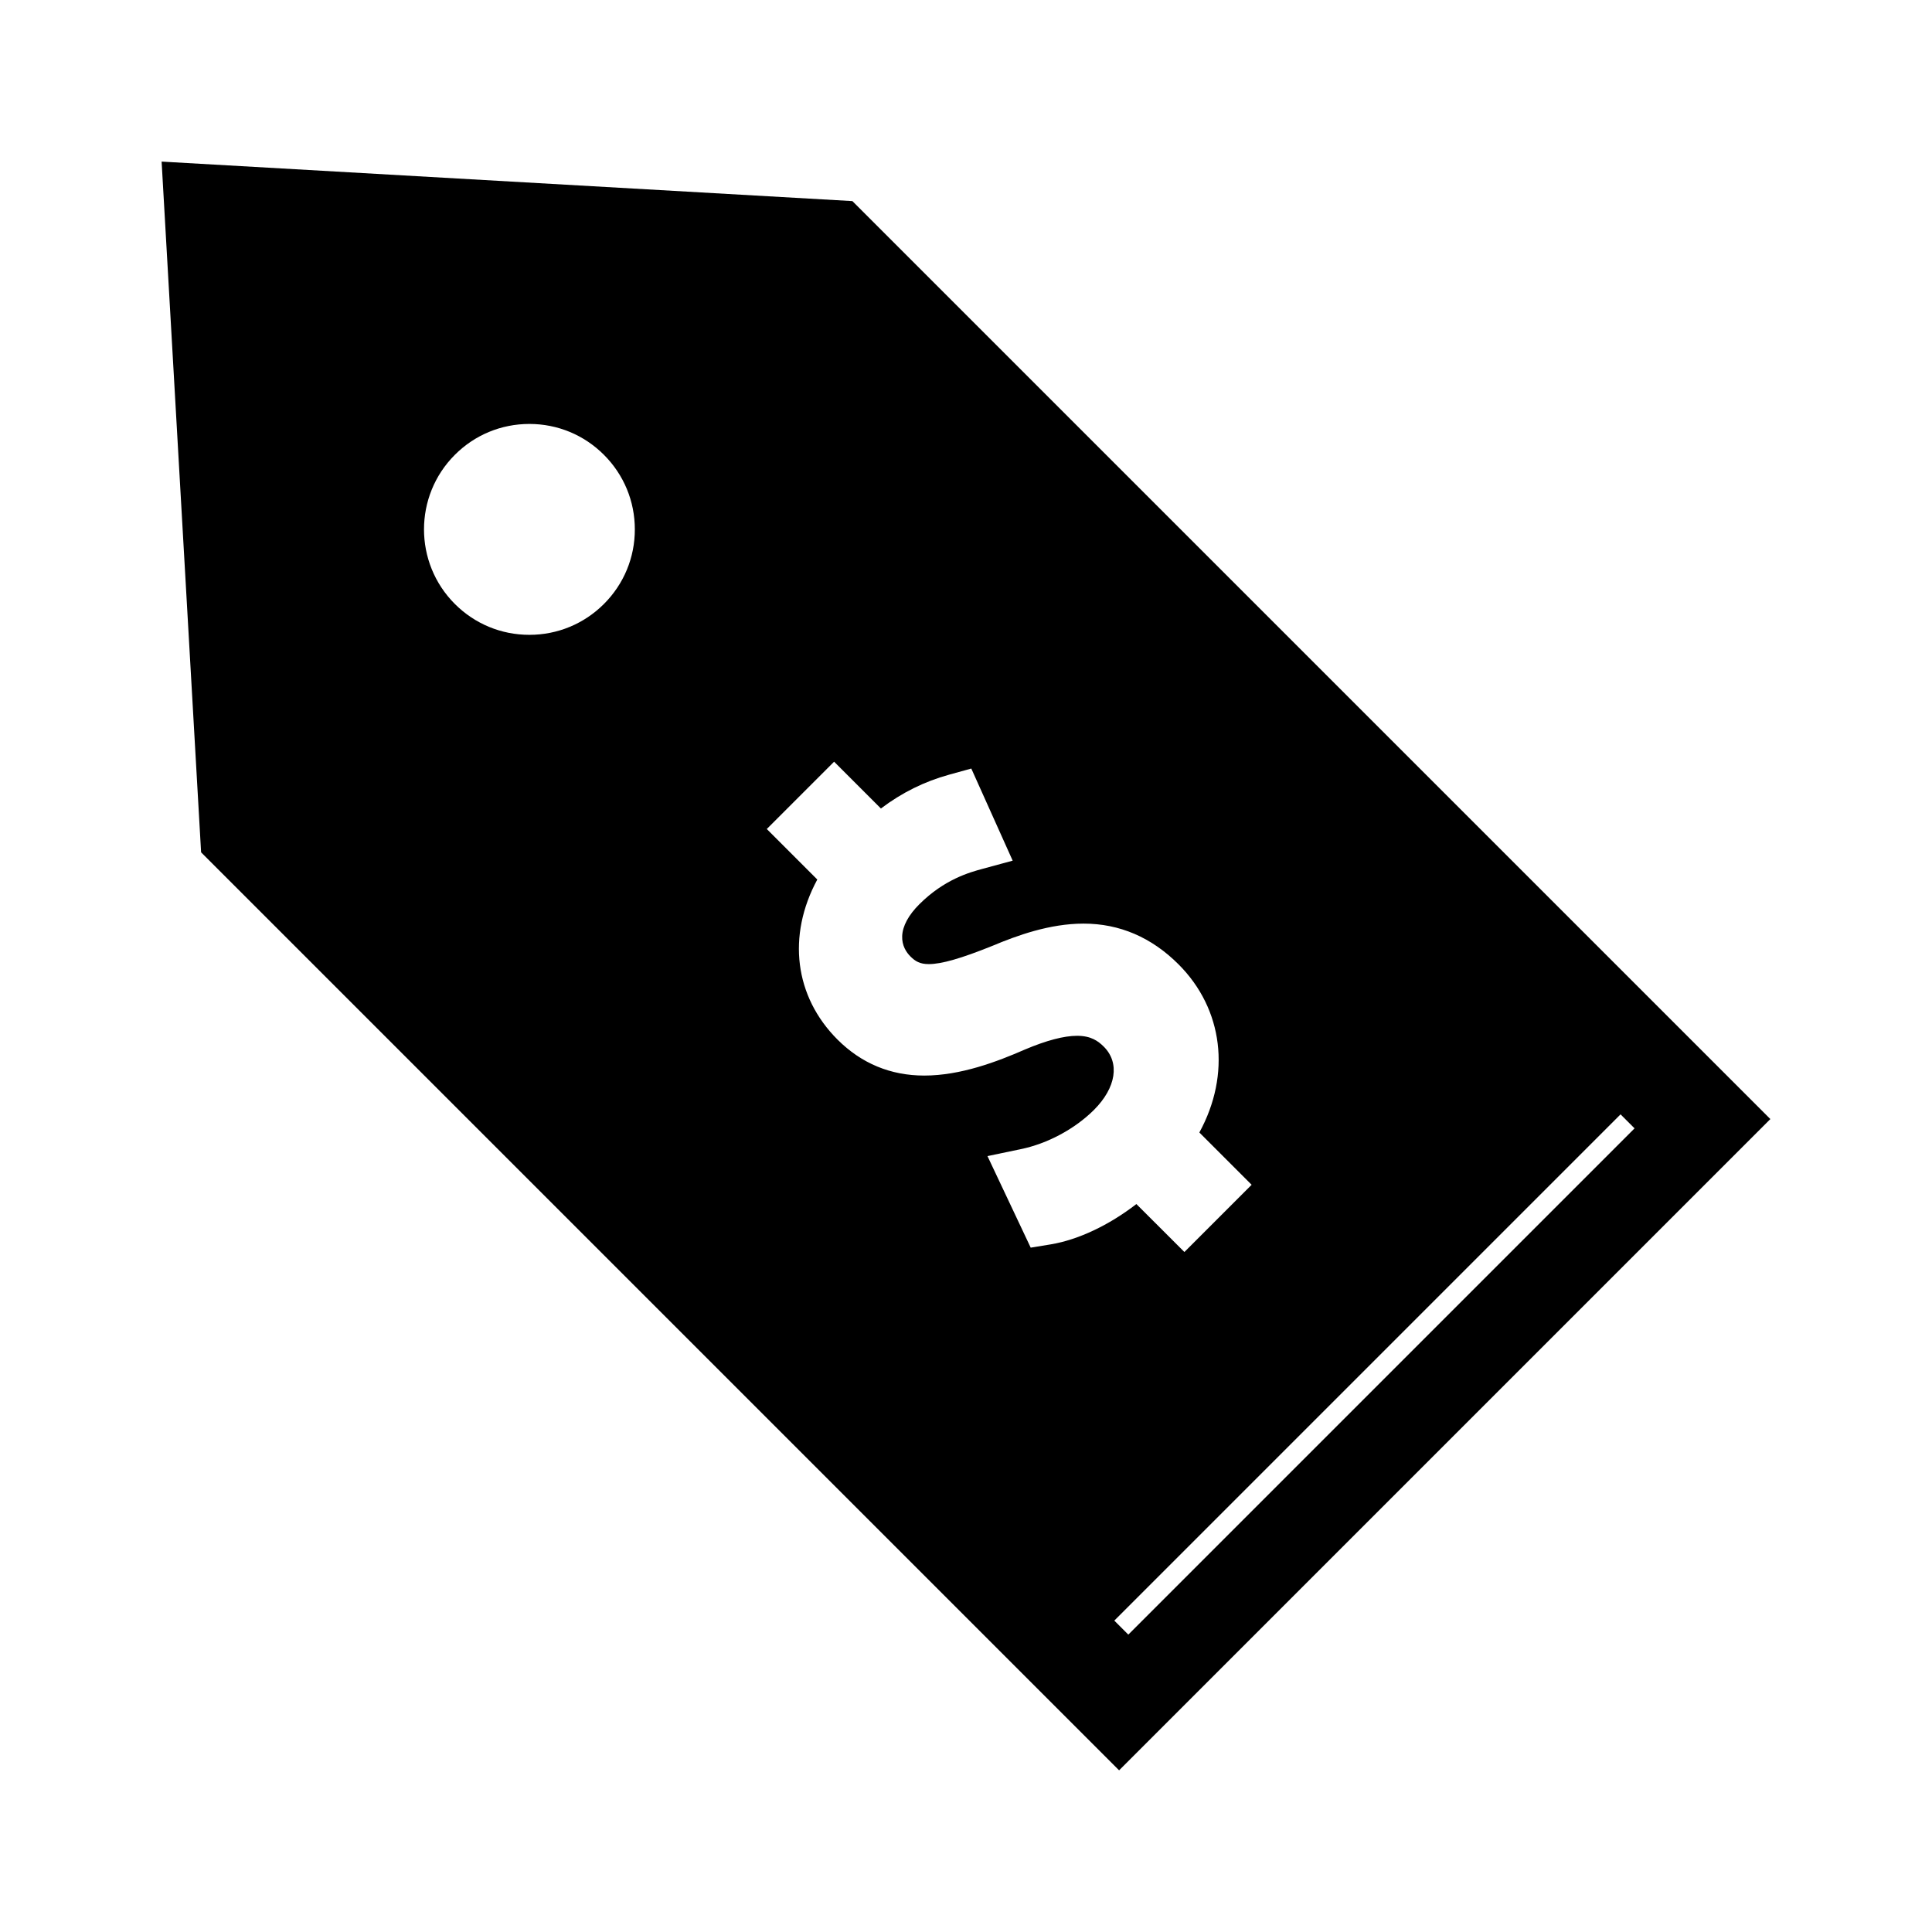 <?xml version="1.0" encoding="UTF-8"?>
<!-- The Best Svg Icon site in the world: iconSvg.co, Visit us! https://iconsvg.co -->
<svg fill="#000000" width="800px" height="800px" version="1.1" viewBox="144 144 512 512" xmlns="http://www.w3.org/2000/svg">
 <path d="m369.89 197.29-183.06-10.465 10.465 183.05 243.28 243.28 172.59-172.59zm-65.832 106.76c-5.281 5.281-12.301 8.188-19.766 8.188-7.469 0-14.48-2.906-19.758-8.188-10.891-10.891-10.891-28.617 0.004-39.512 5.273-5.281 12.289-8.188 19.754-8.188 7.469 0 14.484 2.906 19.758 8.184 5.281 5.281 8.188 12.297 8.188 19.758 0.008 7.461-2.906 14.477-8.18 19.758zm113.09 170.59-11.457-24.262 8.832-1.844c7.074-1.449 14.32-5.348 19.402-10.406 5.871-5.883 6.891-12.465 2.586-16.758-1.492-1.484-3.379-2.871-7.078-2.871-3.453 0-8.098 1.219-13.809 3.633-7.328 3.207-17.023 6.906-26.68 6.906-8.922 0-16.656-3.207-22.992-9.535-11.414-11.418-13.395-27.516-5.359-42.418l-13.387-13.387 17.84-17.84 12.406 12.406c5.582-4.215 11.52-7.152 18.074-8.965l5.879-1.625 10.965 24.41-8.023 2.18c-3.285 0.891-10.066 2.731-16.734 9.398-2.852 2.852-4.414 5.75-4.523 8.391-0.109 2.562 1.129 4.359 2.184 5.414 1.285 1.281 2.5 2.031 4.871 2.031 3.371-0.004 8.57-1.496 16.871-4.844 6.496-2.731 15.152-5.887 24.152-5.887 9.531 0 18 3.637 25.164 10.801 11.867 11.871 13.93 29.164 5.512 44.555l13.855 13.855-17.82 17.82-12.723-12.711c-7.262 5.606-15.418 9.469-22.672 10.68zm22.156 98.836 134.16-134.16 3.711 3.711-134.16 134.16z"/>
</svg>